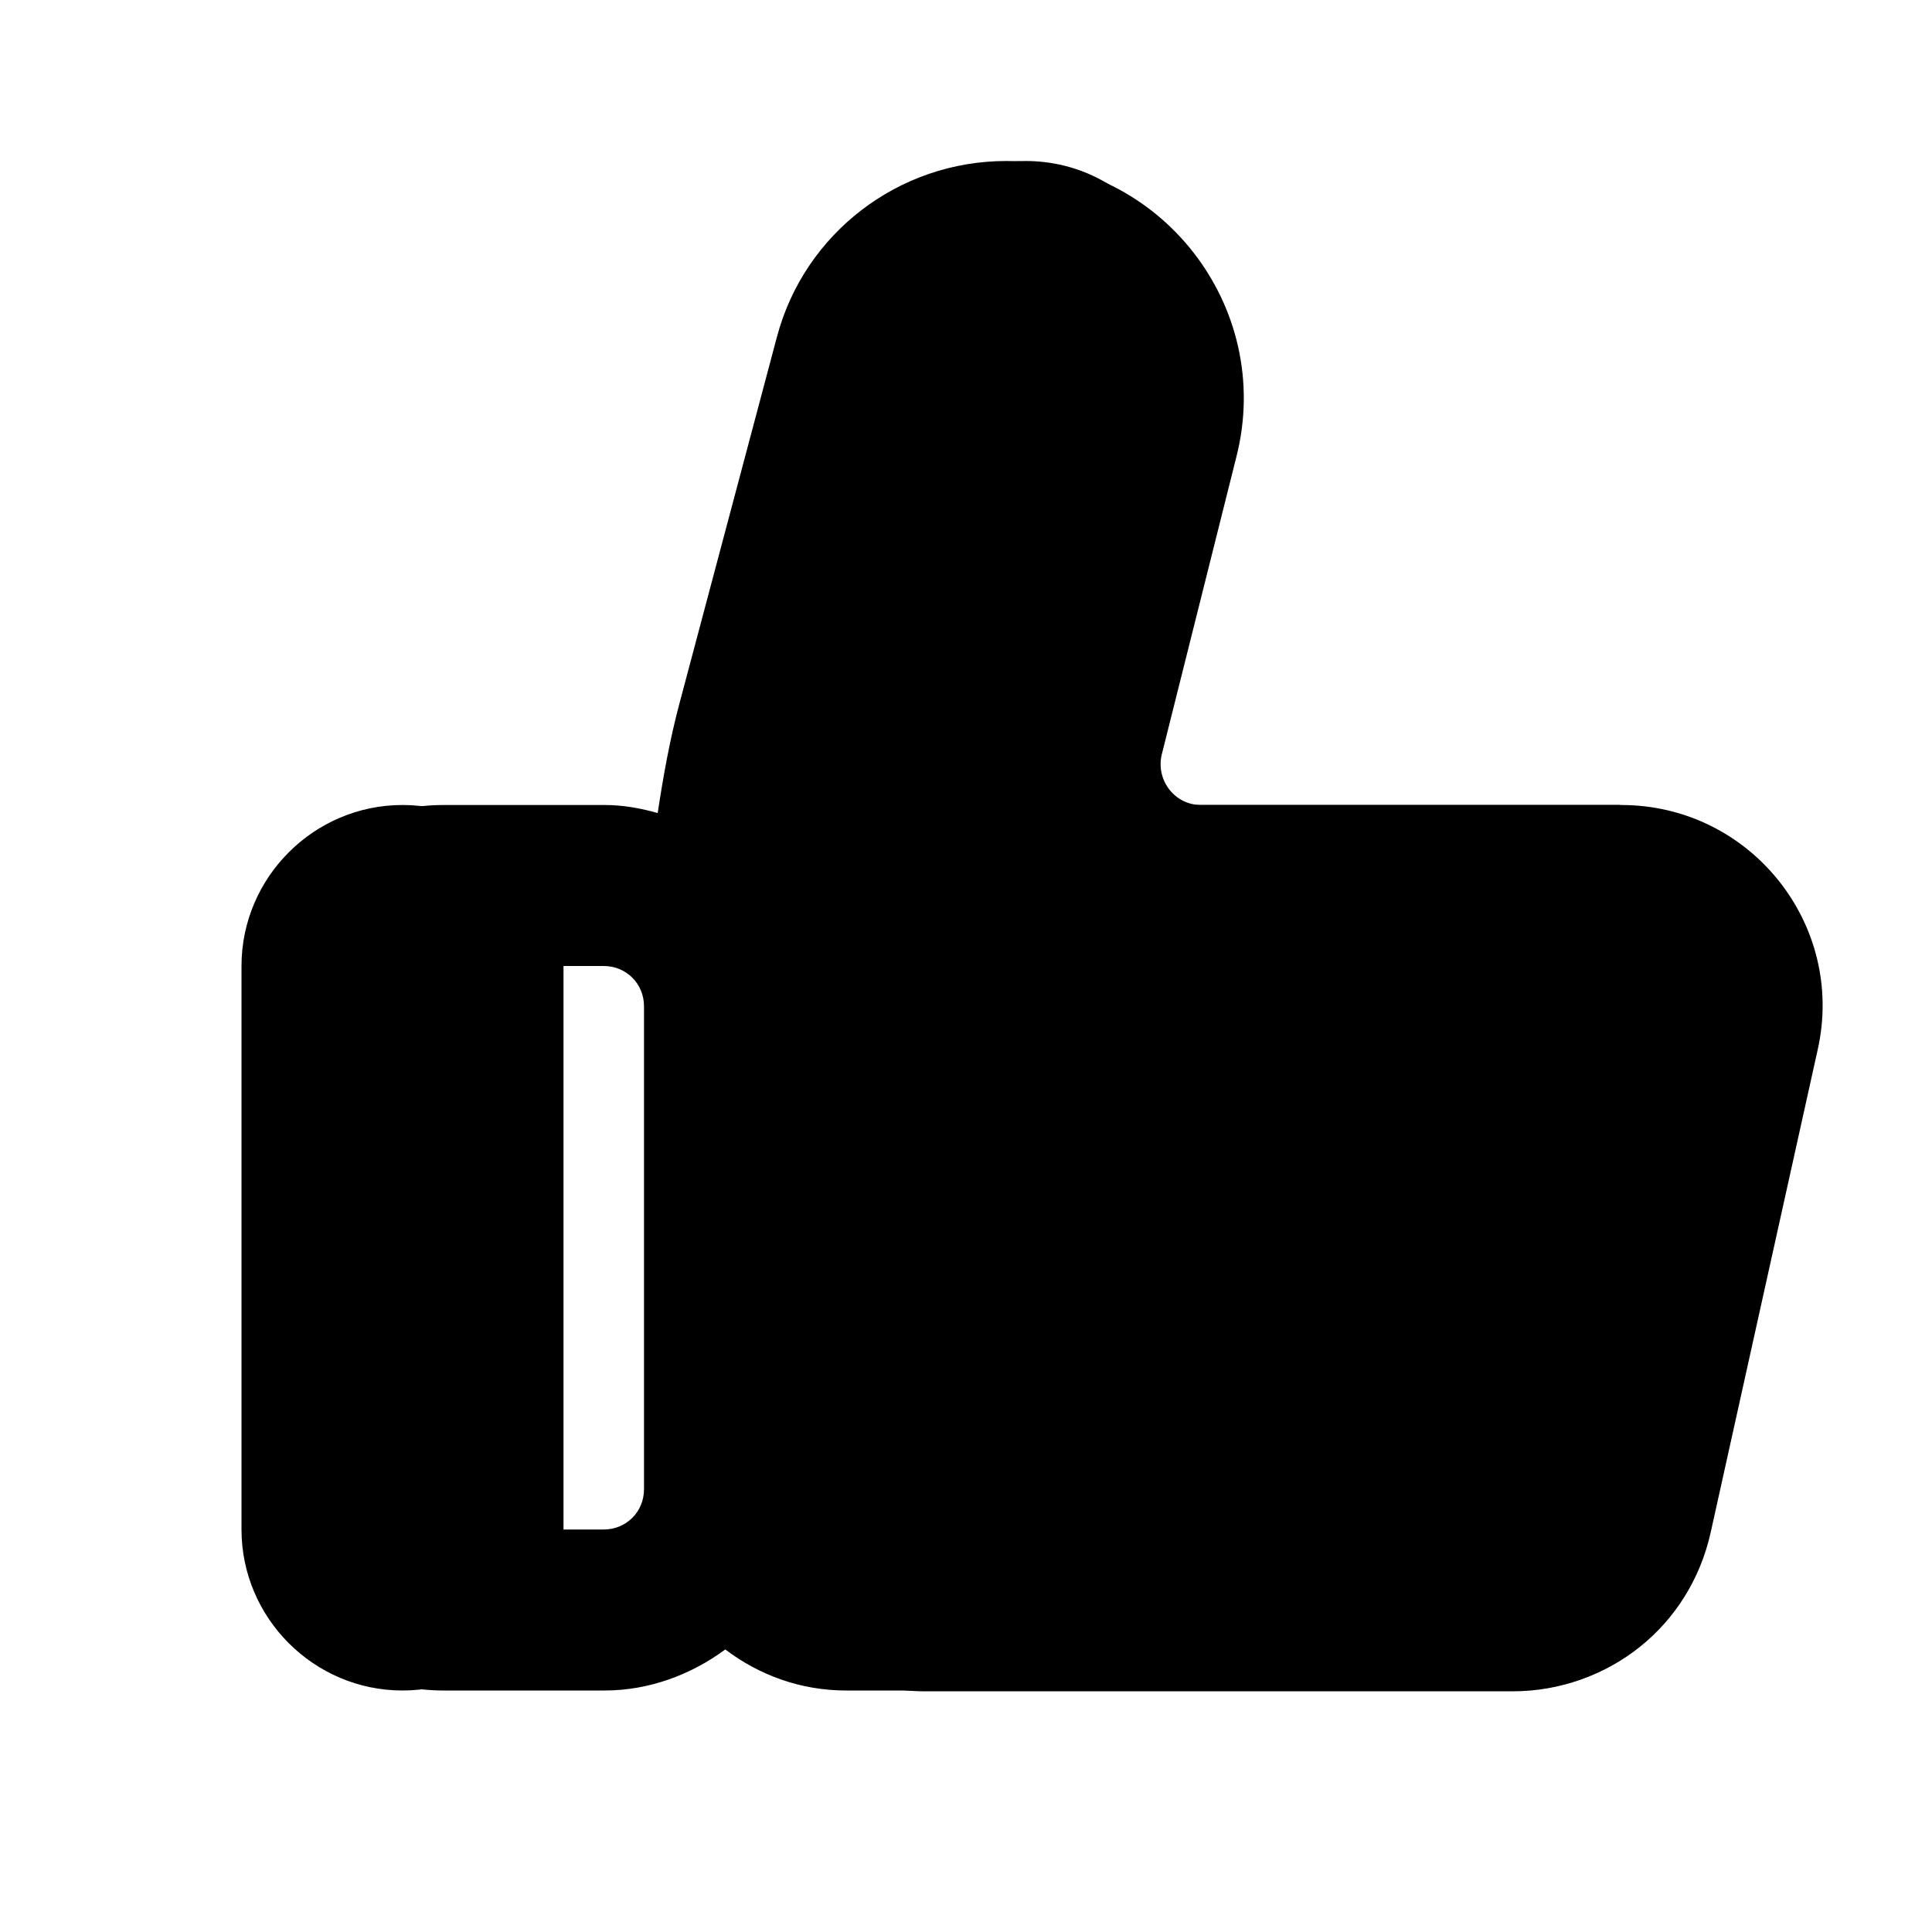 <svg xmlns="http://www.w3.org/2000/svg" viewBox="0 0 24 24">
   <path class="accent" d="m20 20 1-9-7-1V3l-4 1-1 16h11z"/>
   <path class="outline" d="M20.13,10h-5.21c-.33,0-.56-.31-.49-.62l.93-3.71c.47-1.86-.94-3.67-2.86-3.67-1.34,0-2.51.9-2.85,2.19l-1.21,4.55c-.12.45-.2.9-.27,1.36-.21-.06-.43-.1-.66-.1h-2c-1.38,0-2.5,1.12-2.5,2.5v6c0,1.38,1.12,2.5,2.5,2.5h2c.56,0,1.08-.2,1.5-.51.42.32.94.51,1.5.51h8.3c1.18,0,2.18-.8,2.44-1.96l1.33-6c.35-1.56-.84-3.04-2.44-3.04ZM7.5,19h-2c-.28,0-.5-.22-.5-.5v-6c0-.28.22-.5.5-.5h2c.28,0,.5.22.5.5v6c0,.28-.22.5-.5.5ZM19.29,18.61c-.05.23-.25.39-.49.39h-8.3c-.28,0-.5-.22-.5-.5v-6c0-1.07.03-1.97.37-3.24l1.21-4.55h0c.32-1.21,2.15-.74,1.84.48l-.93,3.71c-.39,1.58.8,3.11,2.43,3.11h5.21c.32,0,.56.3.49.61l-1.33,6Z"/>
   <path class="solid" d="M5,10c-1.1,0-2,.9-2,2v7c0,1.1.9,2,2,2s2-.9,2-2v-7c0-1.1-.9-2-2-2ZM20.13,10h-6.21c-.33,0-.56-.31-.49-.62l1.23-4.92c.31-1.25-.63-2.46-1.92-2.46-.89,0-1.68.6-1.91,1.47,0,0,0,0,0,0l-1.41,5.28c-.29,1.08-.43,2.19-.43,3.31v6.45c0,1.38,1.12,2.5,2.5,2.5h7.3c1.18,0,2.18-.81,2.44-1.96l1.33-6c.35-1.56-.84-3.04-2.44-3.04Z"/>
</svg>